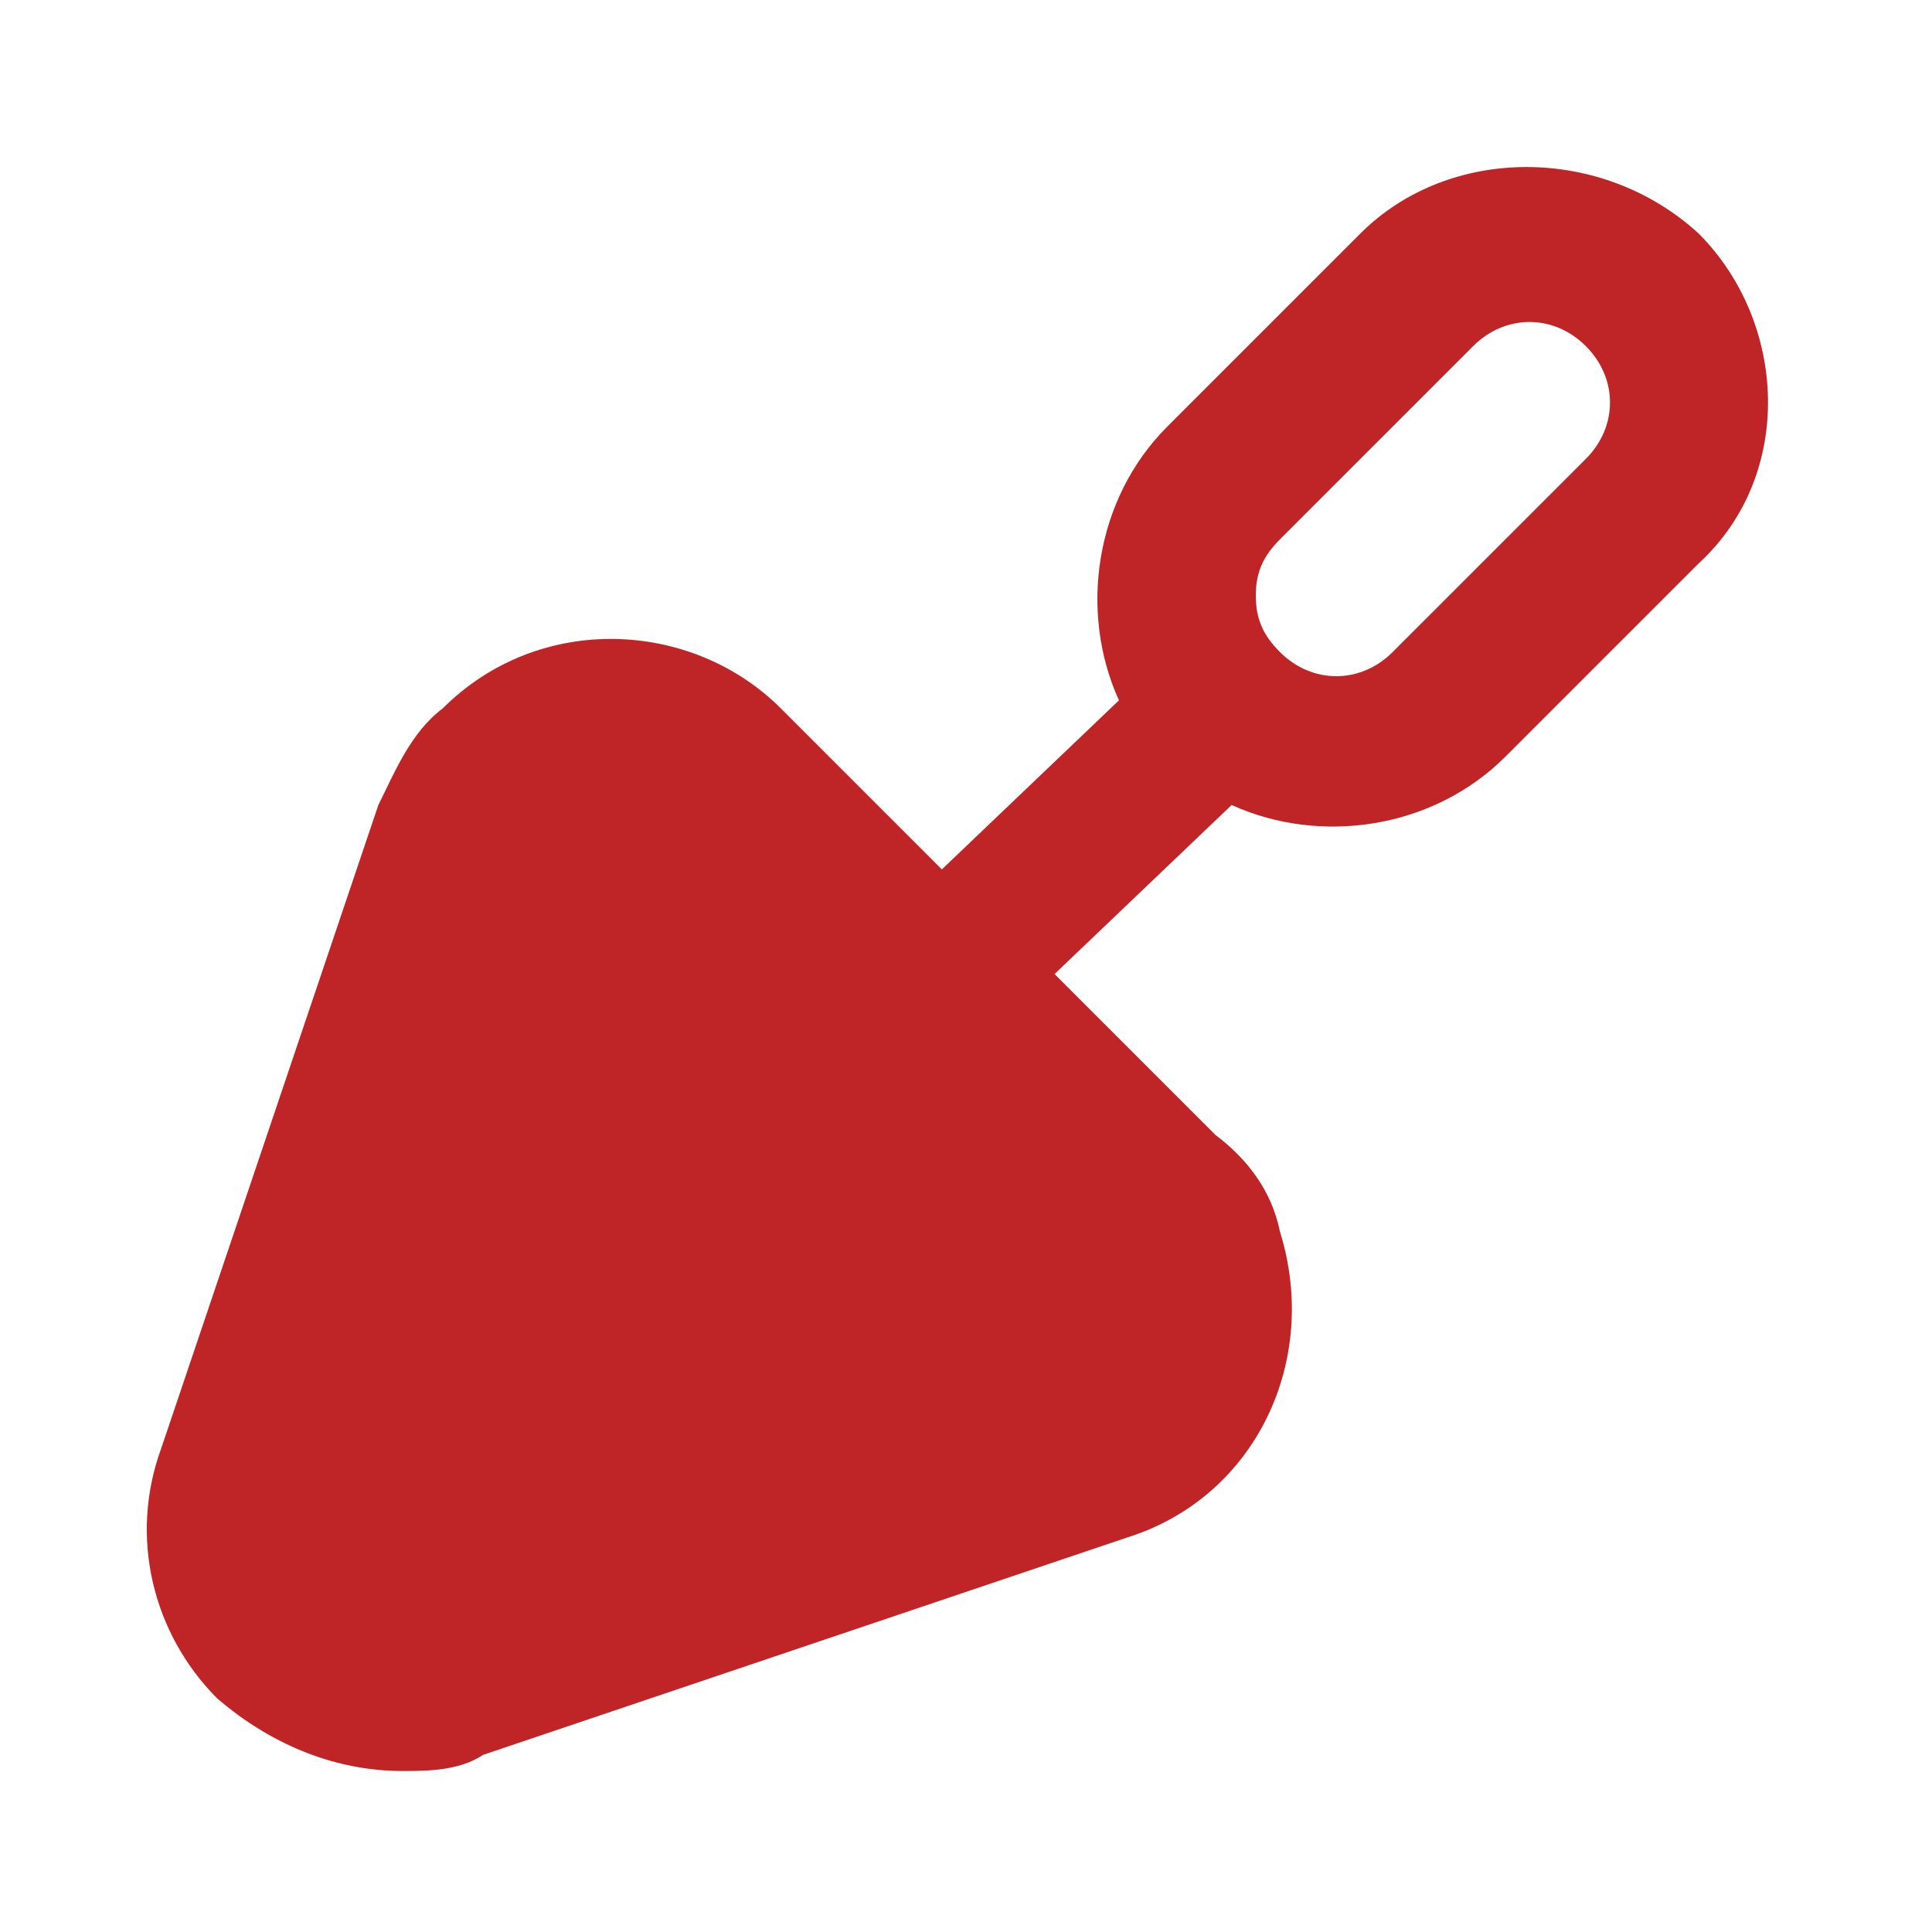 <svg xmlns="http://www.w3.org/2000/svg" enable-background="new 0 0 24 24" viewBox="0 0 24 24" id="construction-tool">
  <path d="M21.1,2.9c-1.2-1.1-3.1-1.1-4.2,0l-2.4,2.4c-0.9,0.9-1.1,2.3-0.6,3.4l-2.2,2.1l-2-2C8.6,7.7,6.7,7.6,5.5,8.8
	C5.1,9.1,4.9,9.6,4.7,10l-2.7,8c-0.4,1.1-0.1,2.3,0.7,3.1C3.4,21.7,4.2,22,5,22c0.3,0,0.7,0,1-0.2l8-2.7c1.6-0.5,2.4-2.2,1.9-3.8
	c-0.1-0.5-0.4-0.9-0.8-1.2l-2-2l2.2-2.1c1.1,0.5,2.5,0.3,3.4-0.6L21.1,7C22.3,5.9,22.2,4,21.1,2.9z M19.7,5.7
	C19.7,5.7,19.7,5.7,19.7,5.7L19.7,5.7l-2.4,2.4c-0.4,0.4-1,0.4-1.4,0c-0.2-0.2-0.3-0.4-0.3-0.7c0-0.3,0.1-0.5,0.3-0.7l2.4-2.4
	c0.4-0.4,1-0.4,1.4,0c0,0,0,0,0,0C20.1,4.7,20.1,5.3,19.7,5.7z" fill="#bf2526" class="color000000 svgShape"></path>
</svg>
